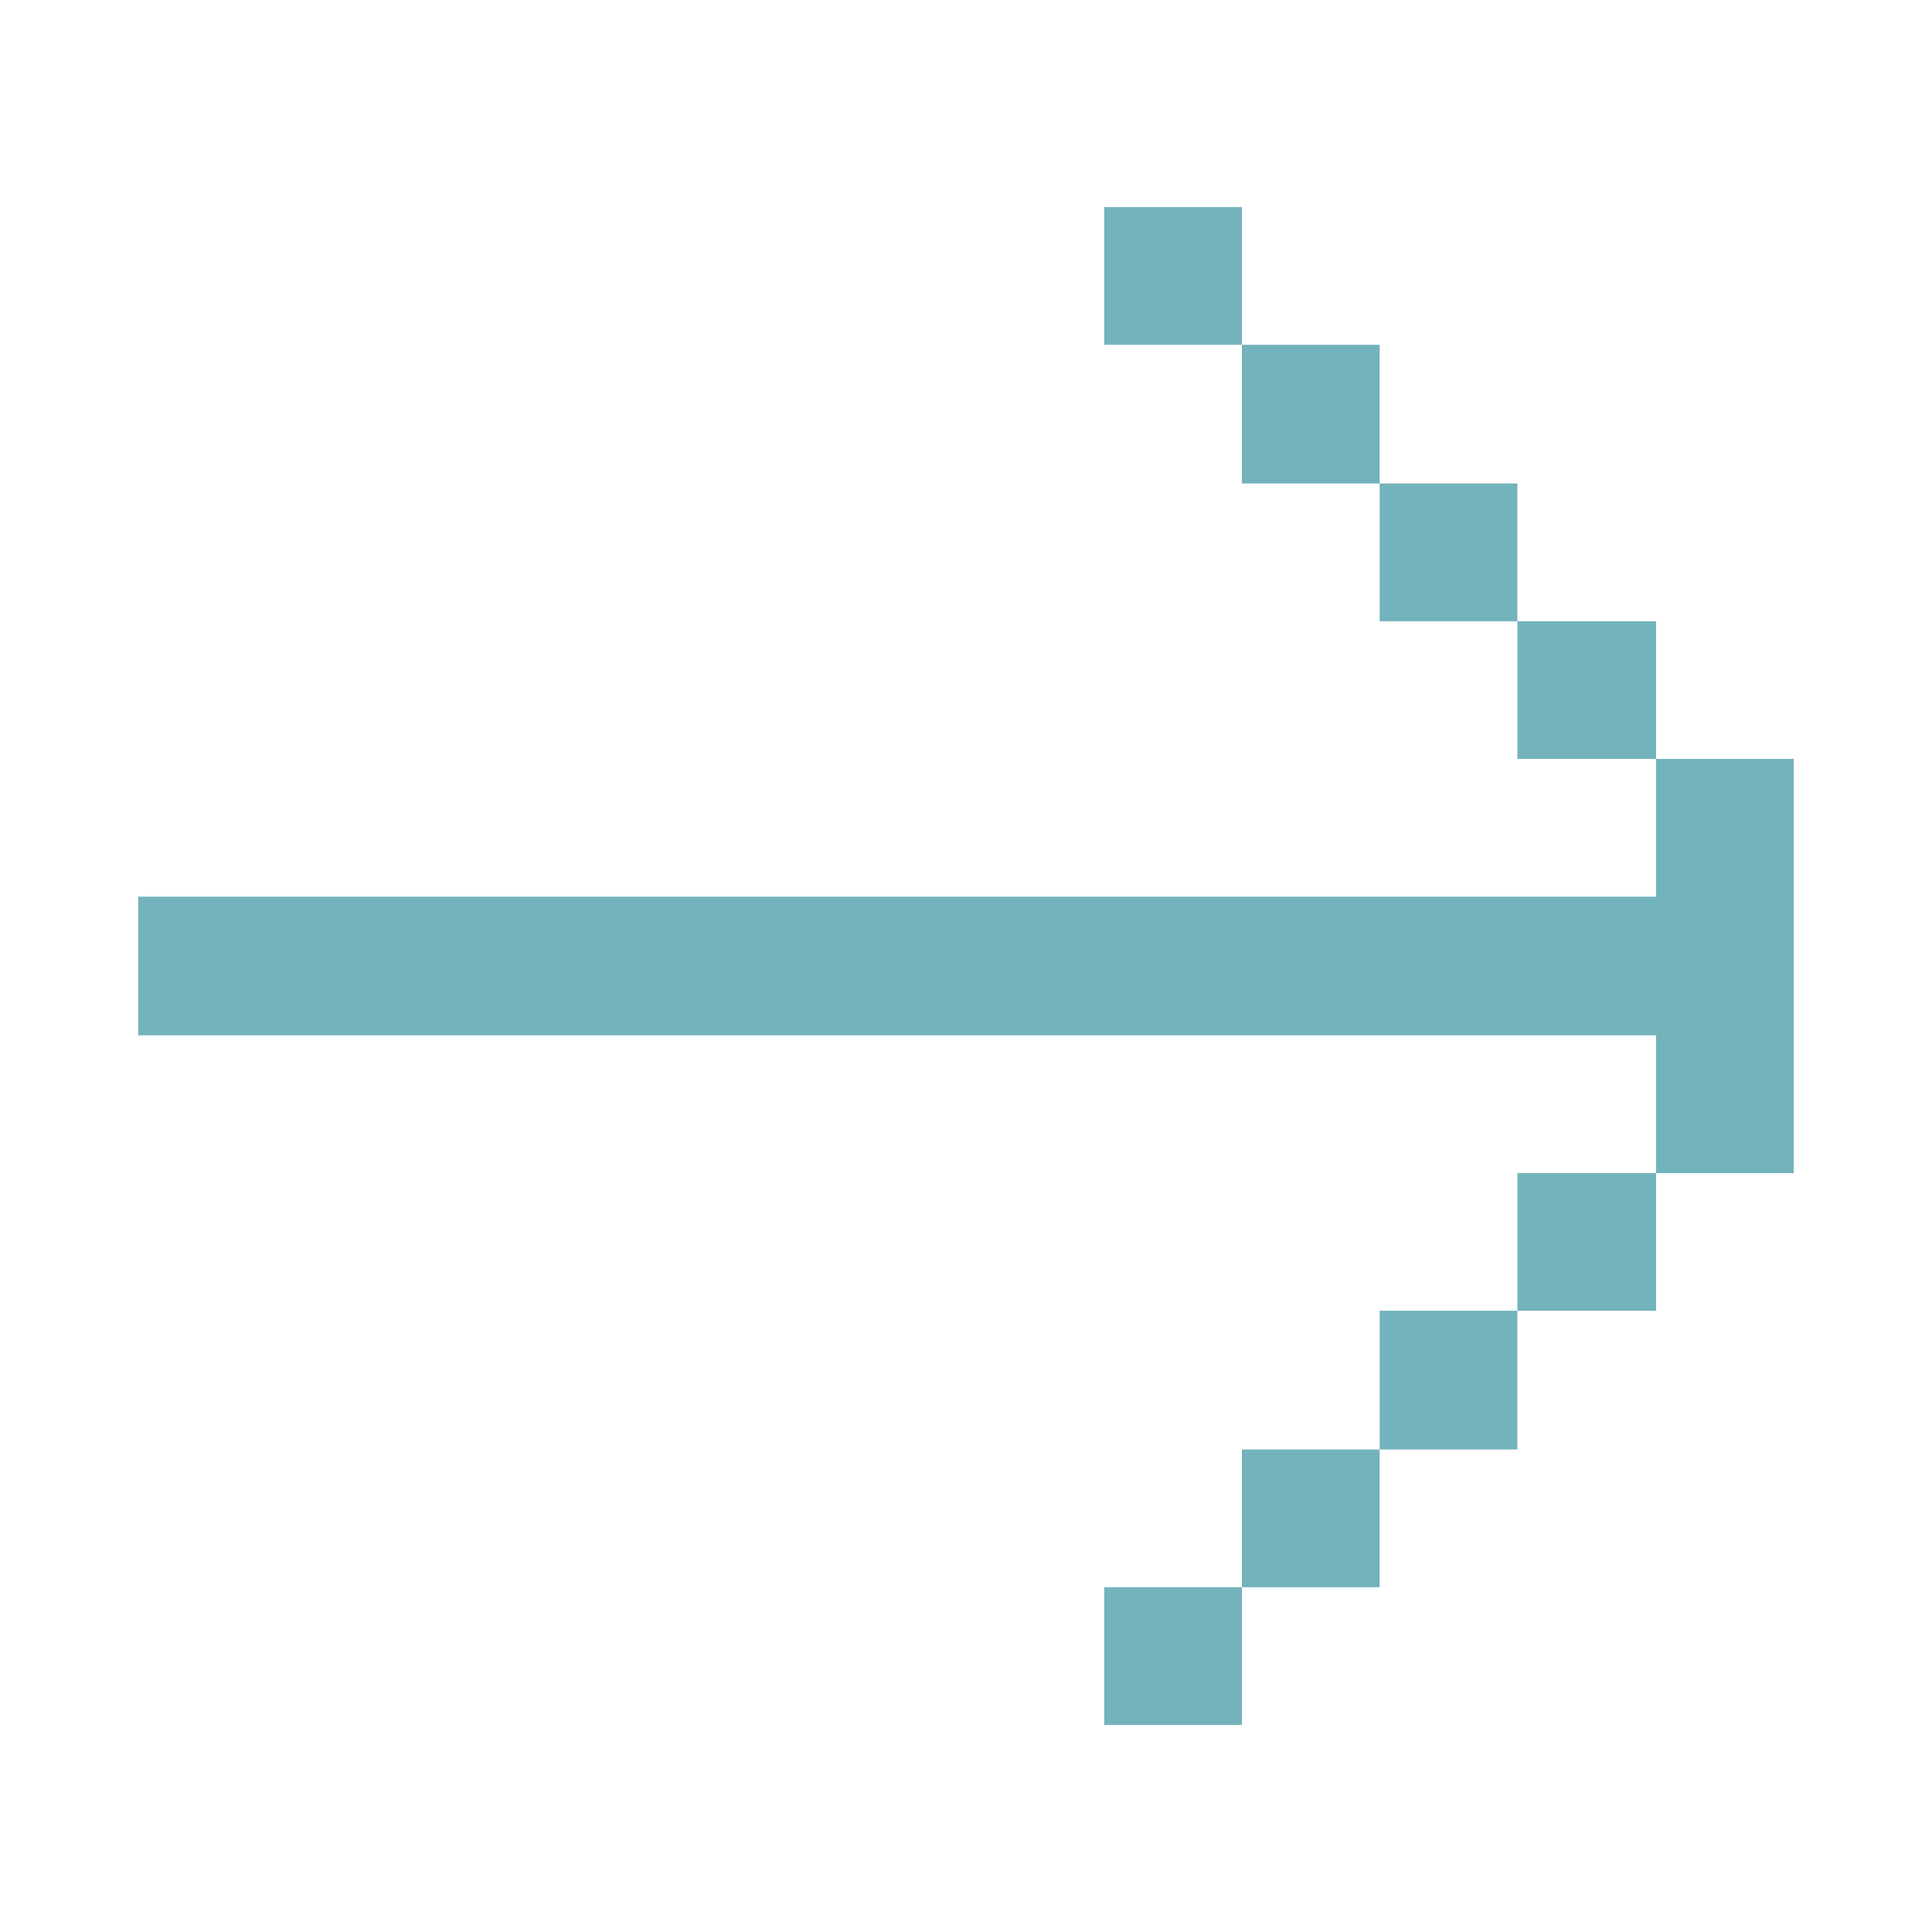 <svg width="20" height="20" viewBox="0 0 20 20" fill="none" xmlns="http://www.w3.org/2000/svg">
<path d="M12.856 3.569H11.431V2.144H12.856V3.569ZM14.282 5.005H12.856V3.569H14.282V5.005ZM15.708 6.431H14.282V5.005H15.708V6.431ZM17.144 7.856H15.708V6.431H17.144V7.856ZM18.569 12.144H17.144V10.718H1.431V9.282H17.144V7.856H18.569V12.144ZM17.144 13.569H15.708V12.144H17.144V13.569ZM15.708 15.005H14.282V13.569H15.708V15.005ZM14.282 16.431H12.856V15.005H14.282V16.431ZM12.856 17.856H11.431V16.431H12.856V17.856Z" fill="#73B3BC"/>
</svg>
